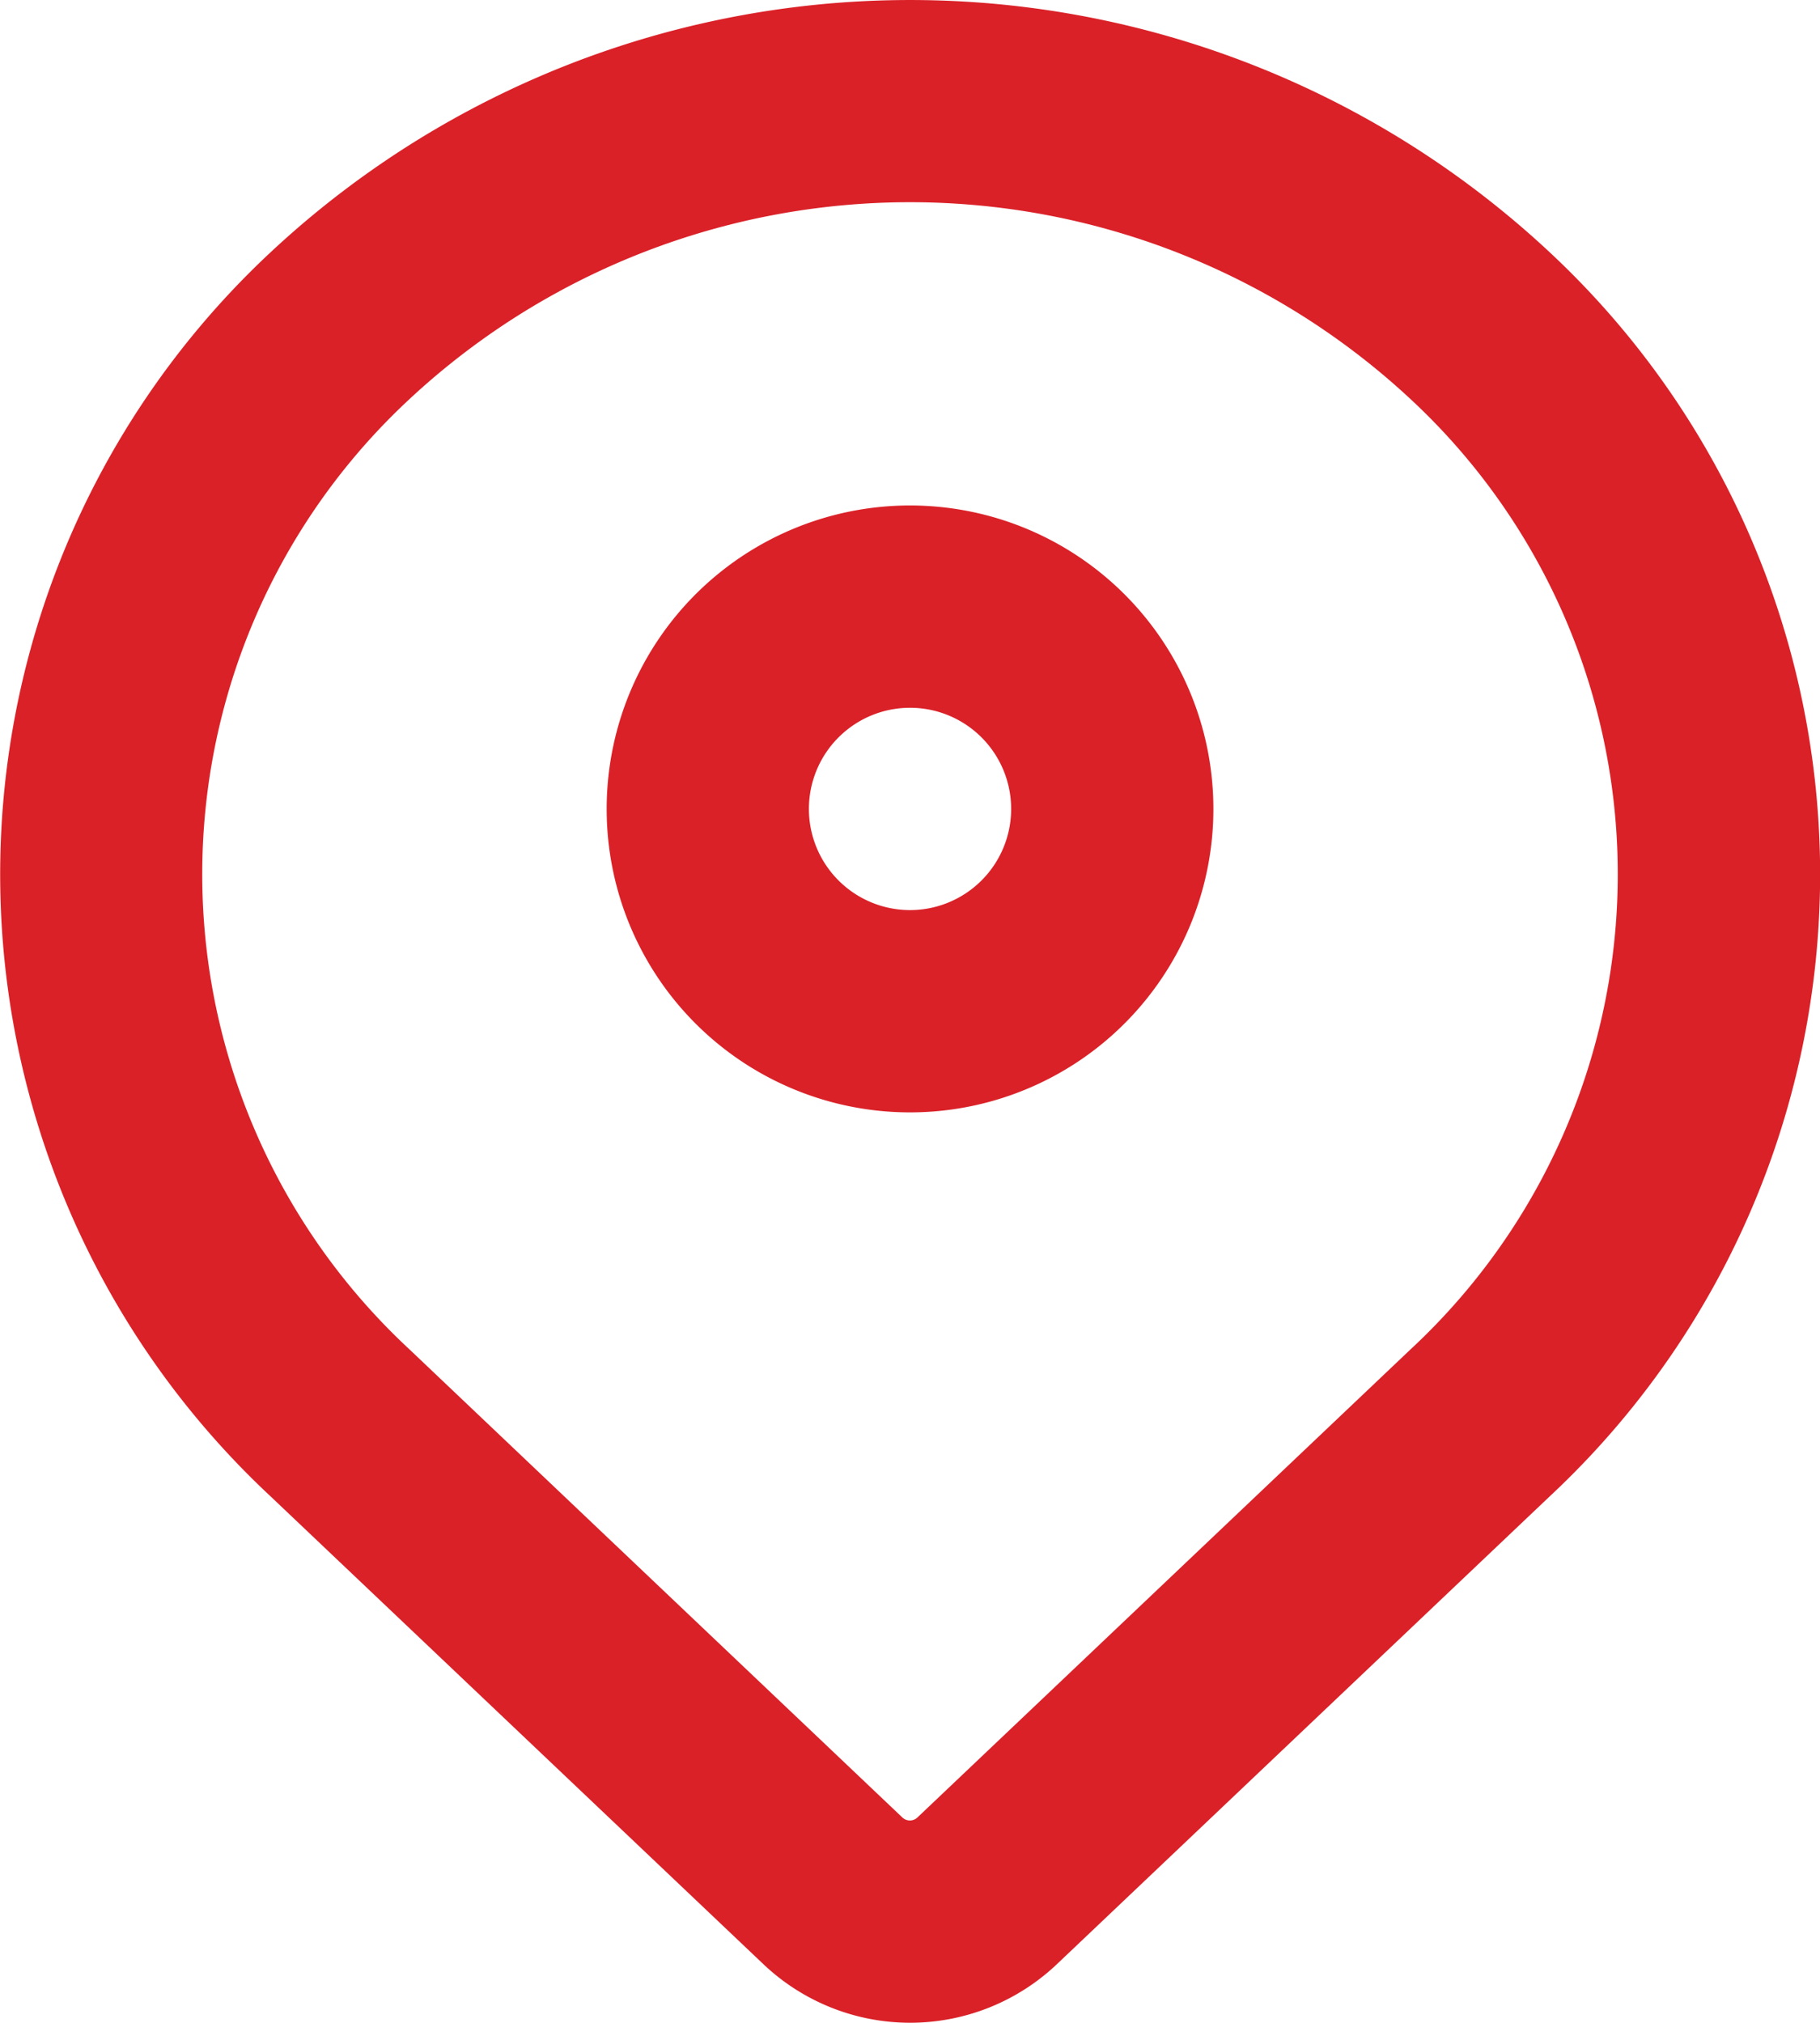 <svg xmlns="http://www.w3.org/2000/svg" width="32.109" height="35.677" viewBox="0 0 32.109 35.677">
  <g id="map_pin" transform="translate(0)">
    <path id="Path_128" data-name="Path 128" d="M14.352,17.7A5.352,5.352,0,1,0,9,12.352,5.351,5.351,0,0,0,14.352,17.7Zm-1.784-5.352a1.784,1.784,0,1,1,1.784,1.784A1.784,1.784,0,0,1,12.568,12.352Z" transform="translate(1.703 1.919)" fill="#da2128" fill-rule="evenodd"/>
    <path id="Path_129" data-name="Path 129" d="M21.643,36.645l8.7-8.256a15,15,0,0,0,0-21.937,16.532,16.532,0,0,0-22.572,0,15,15,0,0,0,0,21.937l8.7,8.256A3.761,3.761,0,0,0,21.643,36.645ZM10.225,25.8a11.432,11.432,0,0,1,0-16.762,12.964,12.964,0,0,1,17.659,0,11.432,11.432,0,0,1,0,16.762l-8.7,8.256a.193.193,0,0,1-.263,0Z" transform="translate(-3 -2)" fill="#da2128" fill-rule="evenodd"/>
  </g>
</svg>
